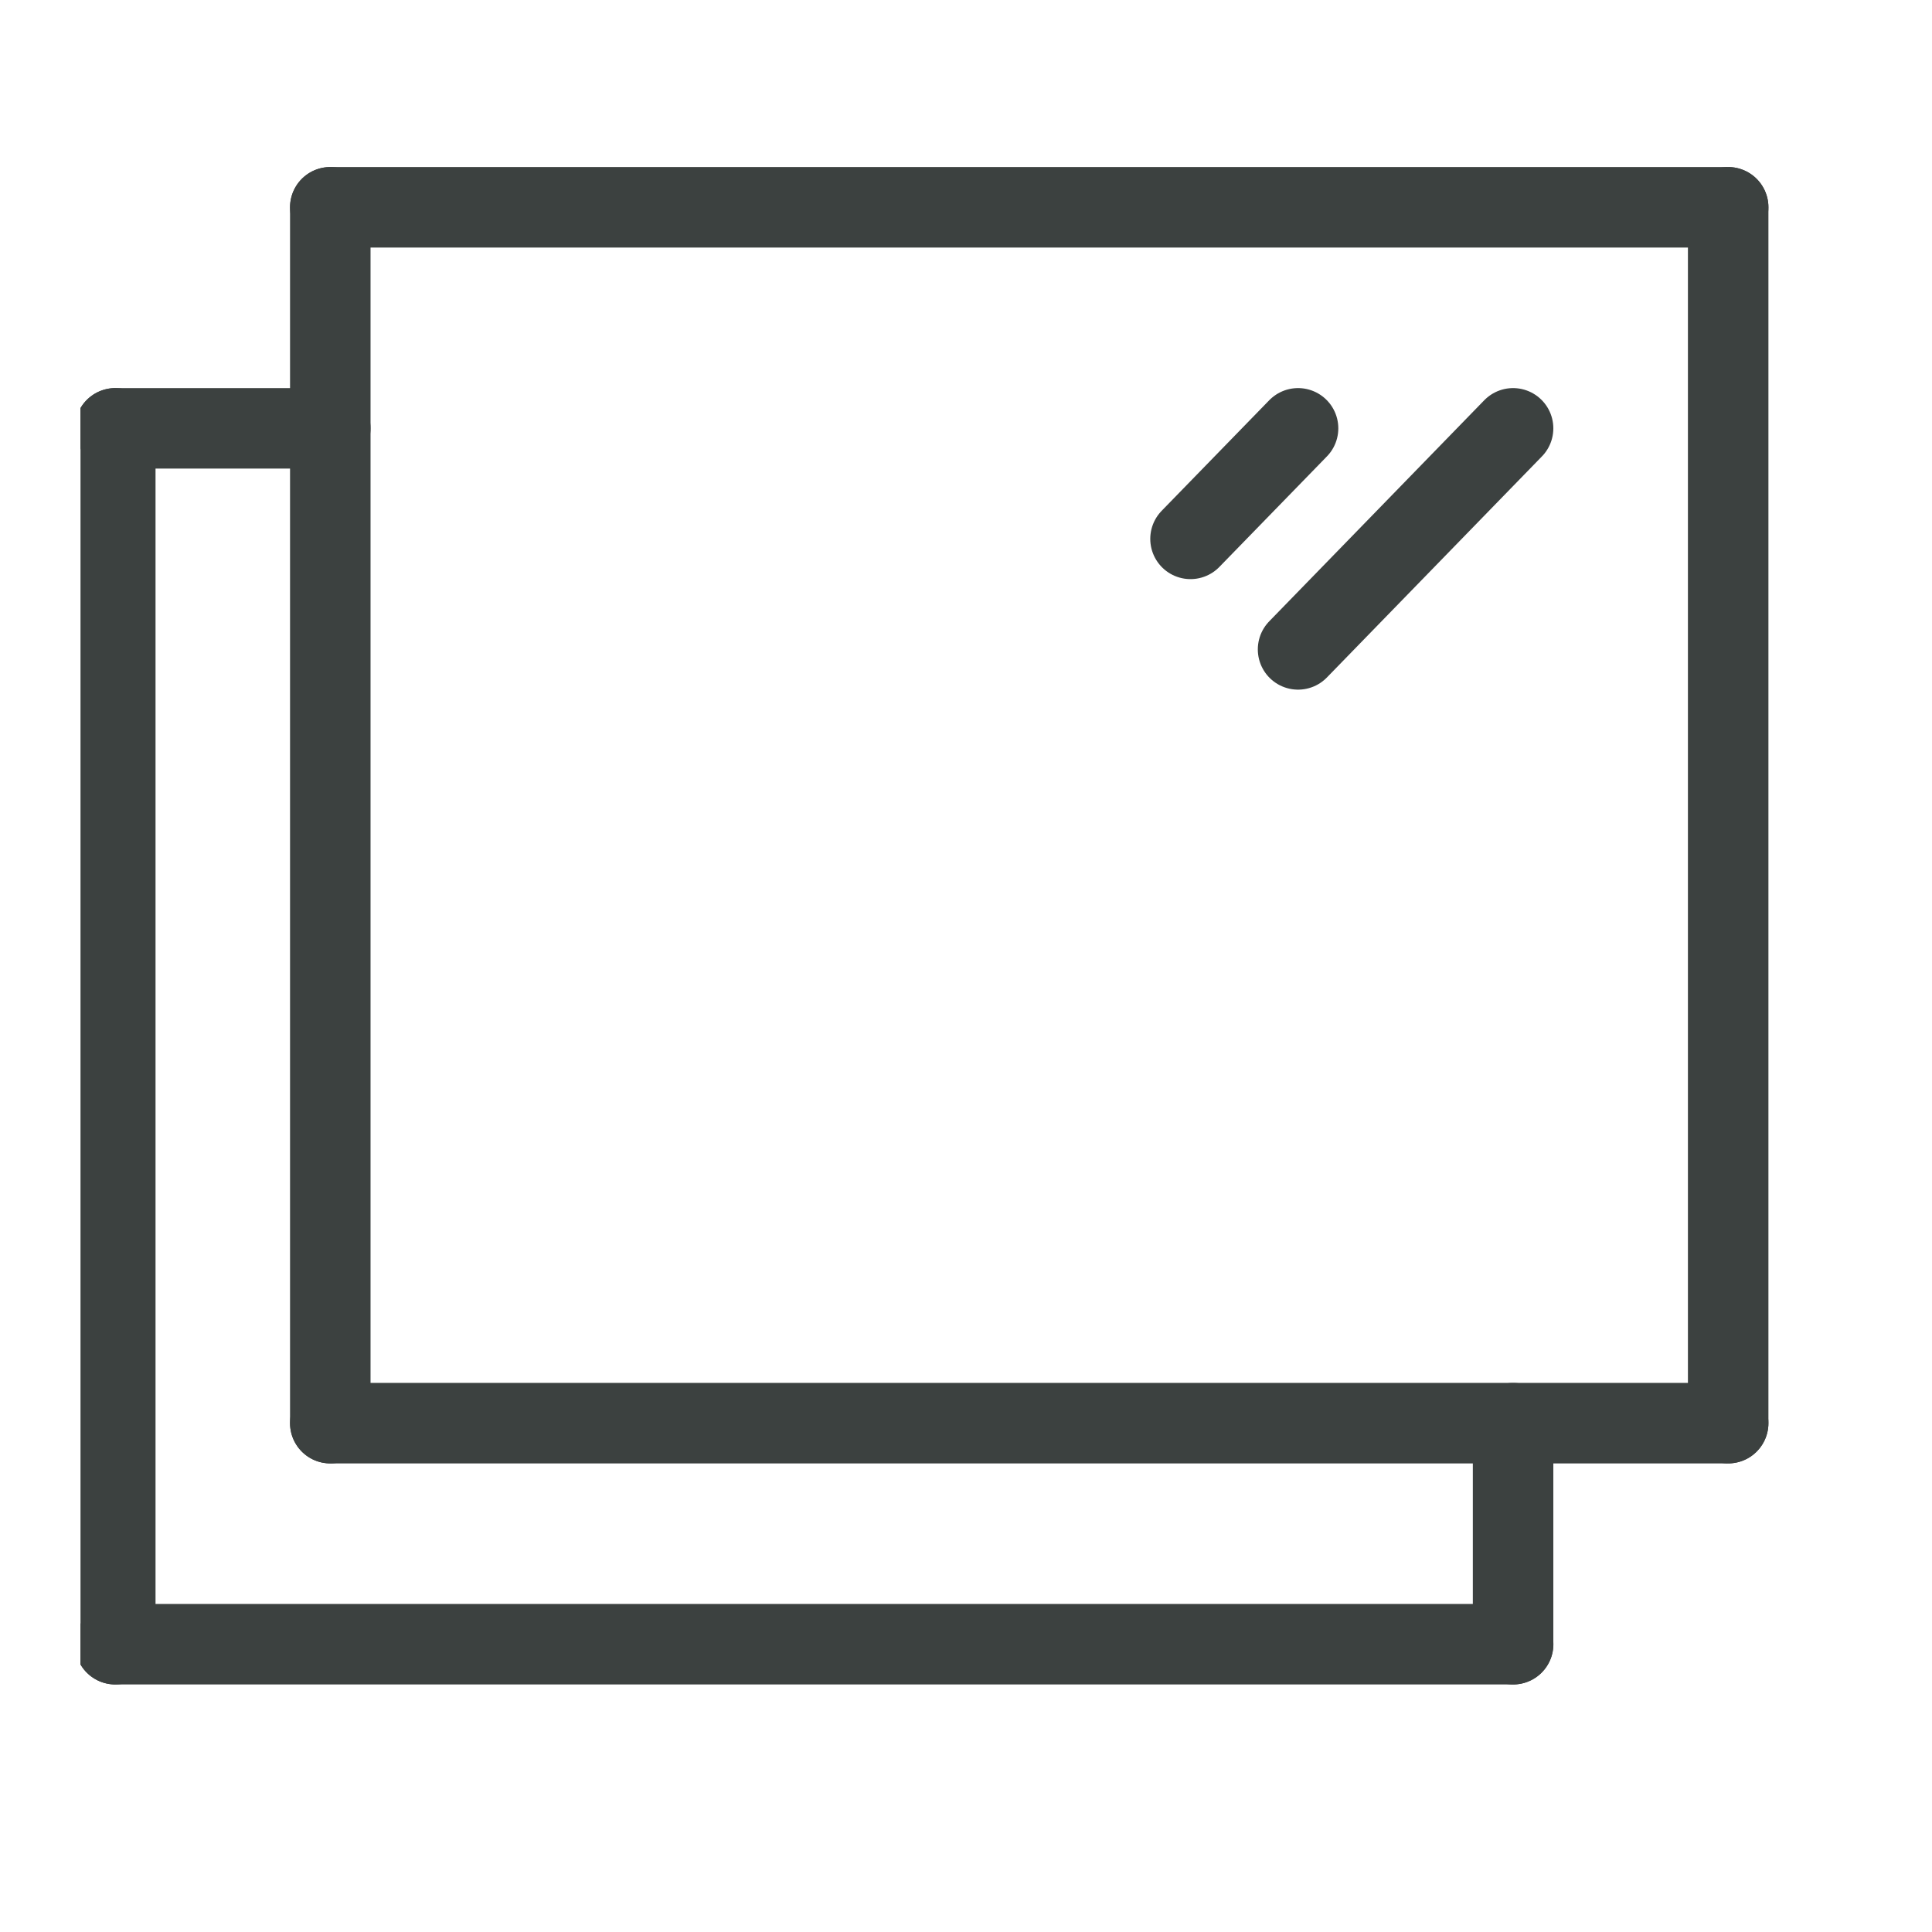 <svg width="24" height="24" viewBox="0 0 24 24" fill="none" xmlns="http://www.w3.org/2000/svg">
<g clip-path="url(#clip0_492_2228)">
<path d="M4.103 5.321H1.432" stroke="#3C4140" stroke-miterlimit="10" stroke-linecap="round" stroke-linejoin="round"/>
<path d="M18.796 17.679V20.425" stroke="#3C4140" stroke-miterlimit="10" stroke-linecap="round" stroke-linejoin="round"/>
<path d="M1.432 20.425H18.797" stroke="#3C4140" stroke-miterlimit="10" stroke-linecap="round" stroke-linejoin="round"/>
<path d="M4.103 17.679H21.468" stroke="#3C4140" stroke-miterlimit="10" stroke-linecap="round" stroke-linejoin="round"/>
<path d="M4.103 2.575V17.679" stroke="#3C4140" stroke-miterlimit="10" stroke-linecap="round" stroke-linejoin="round"/>
<path d="M1.432 5.321V20.425" stroke="#3C4140" stroke-miterlimit="10" stroke-linecap="round" stroke-linejoin="round"/>
<path d="M4.103 2.575H21.468" stroke="#3C4140" stroke-miterlimit="10" stroke-linecap="round" stroke-linejoin="round"/>
<path d="M21.468 17.679V2.575" stroke="#3C4140" stroke-miterlimit="10" stroke-linecap="round" stroke-linejoin="round"/>
<path d="M18.796 5.321L16.125 8.067" stroke="#3C4140" stroke-miterlimit="10" stroke-linecap="round" stroke-linejoin="round"/>
<path d="M16.125 5.321L14.789 6.694" stroke="#3C4140" stroke-miterlimit="10" stroke-linecap="round" stroke-linejoin="round"/>
</g>
<defs>
<clipPath id="clip0_492_2228">
<rect width="22" height="21" fill="white" transform="translate(1 1)"/>
</clipPath>
</defs>
</svg>
